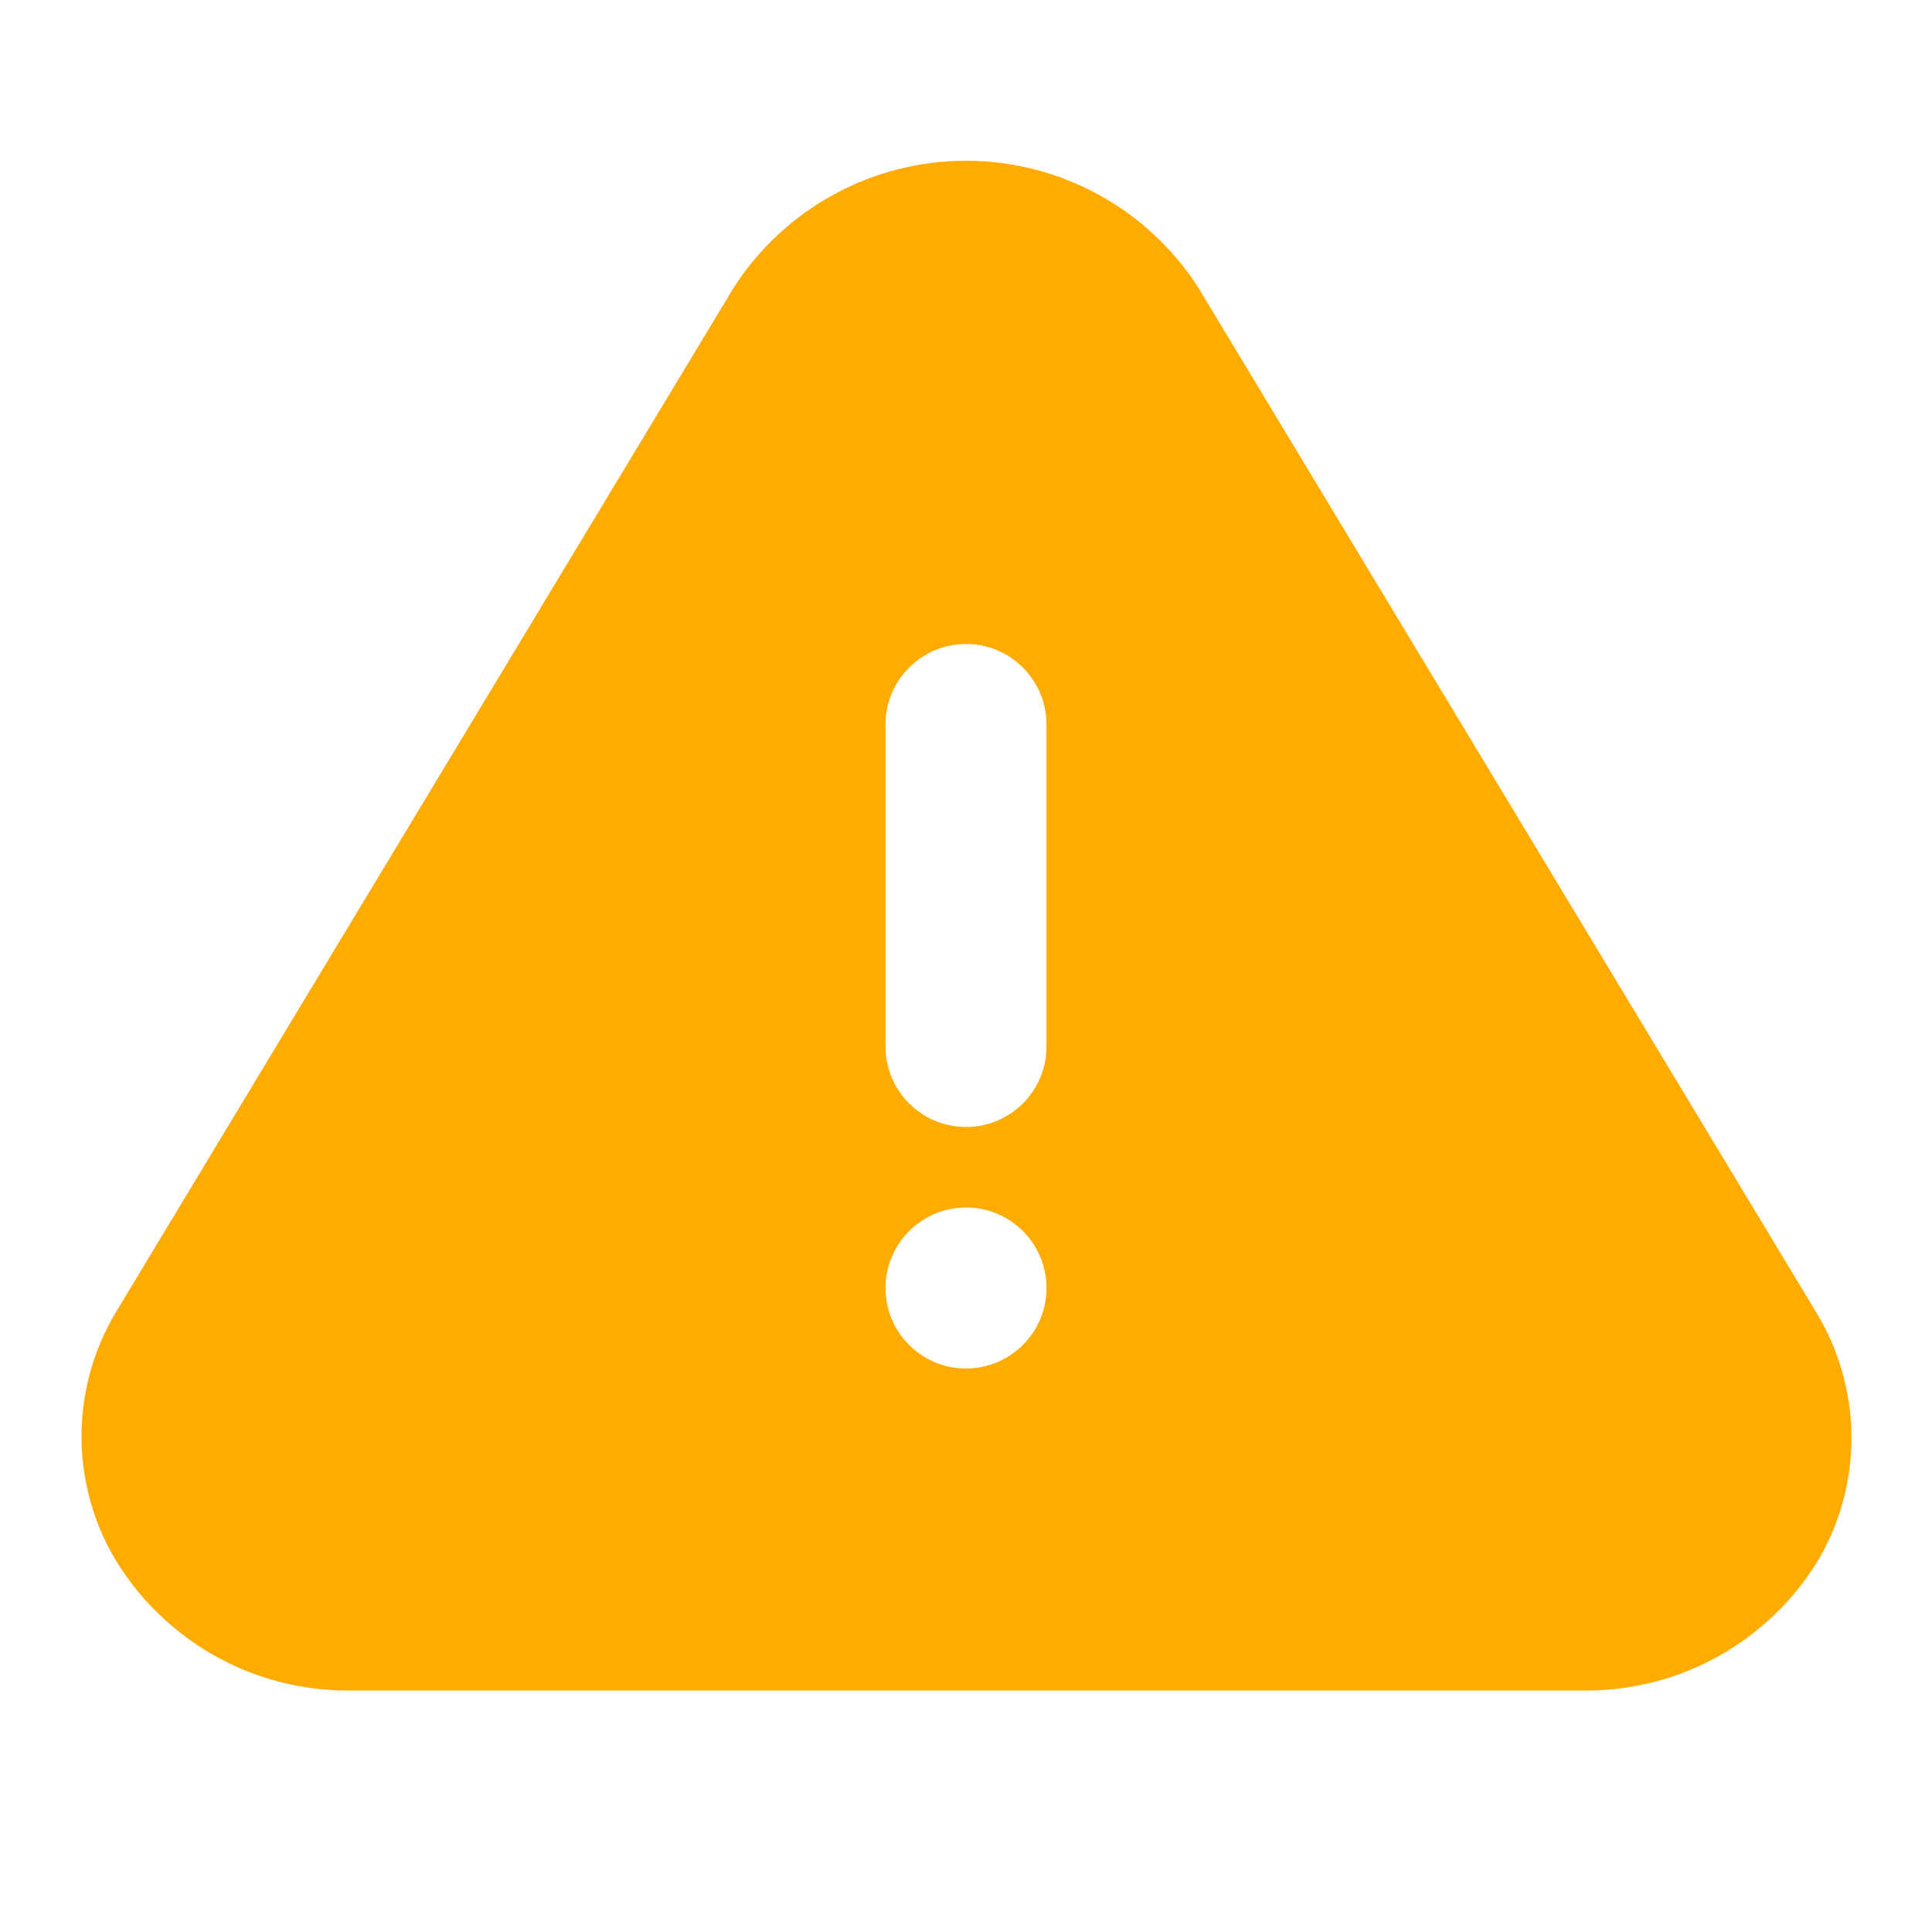 <svg width="24" height="24" viewBox="0 0 24 24" fill="none" xmlns="http://www.w3.org/2000/svg">
<path fill-rule="evenodd" clip-rule="evenodd" d="M22.56 16.3L14.89 3.58C14.26 2.594 13.17 1.997 12 1.997C10.83 1.997 9.74 2.594 9.11 3.58L1.44 16.3C0.889 17.219 0.869 18.363 1.39 19.3C1.992 20.355 3.115 21.005 4.33 21H19.67C20.877 21.013 21.998 20.38 22.61 19.34C23.146 18.393 23.127 17.229 22.56 16.3ZM12 17C11.448 17 11 16.552 11 16C11 15.448 11.448 15 12 15C12.552 15 13 15.448 13 16C13 16.552 12.552 17 12 17ZM12 14C12.552 14 13 13.552 13 13V9C13 8.448 12.552 8 12 8C11.448 8 11 8.448 11 9V13C11 13.552 11.448 14 12 14Z" fill="#FFAB00"/>
</svg>
